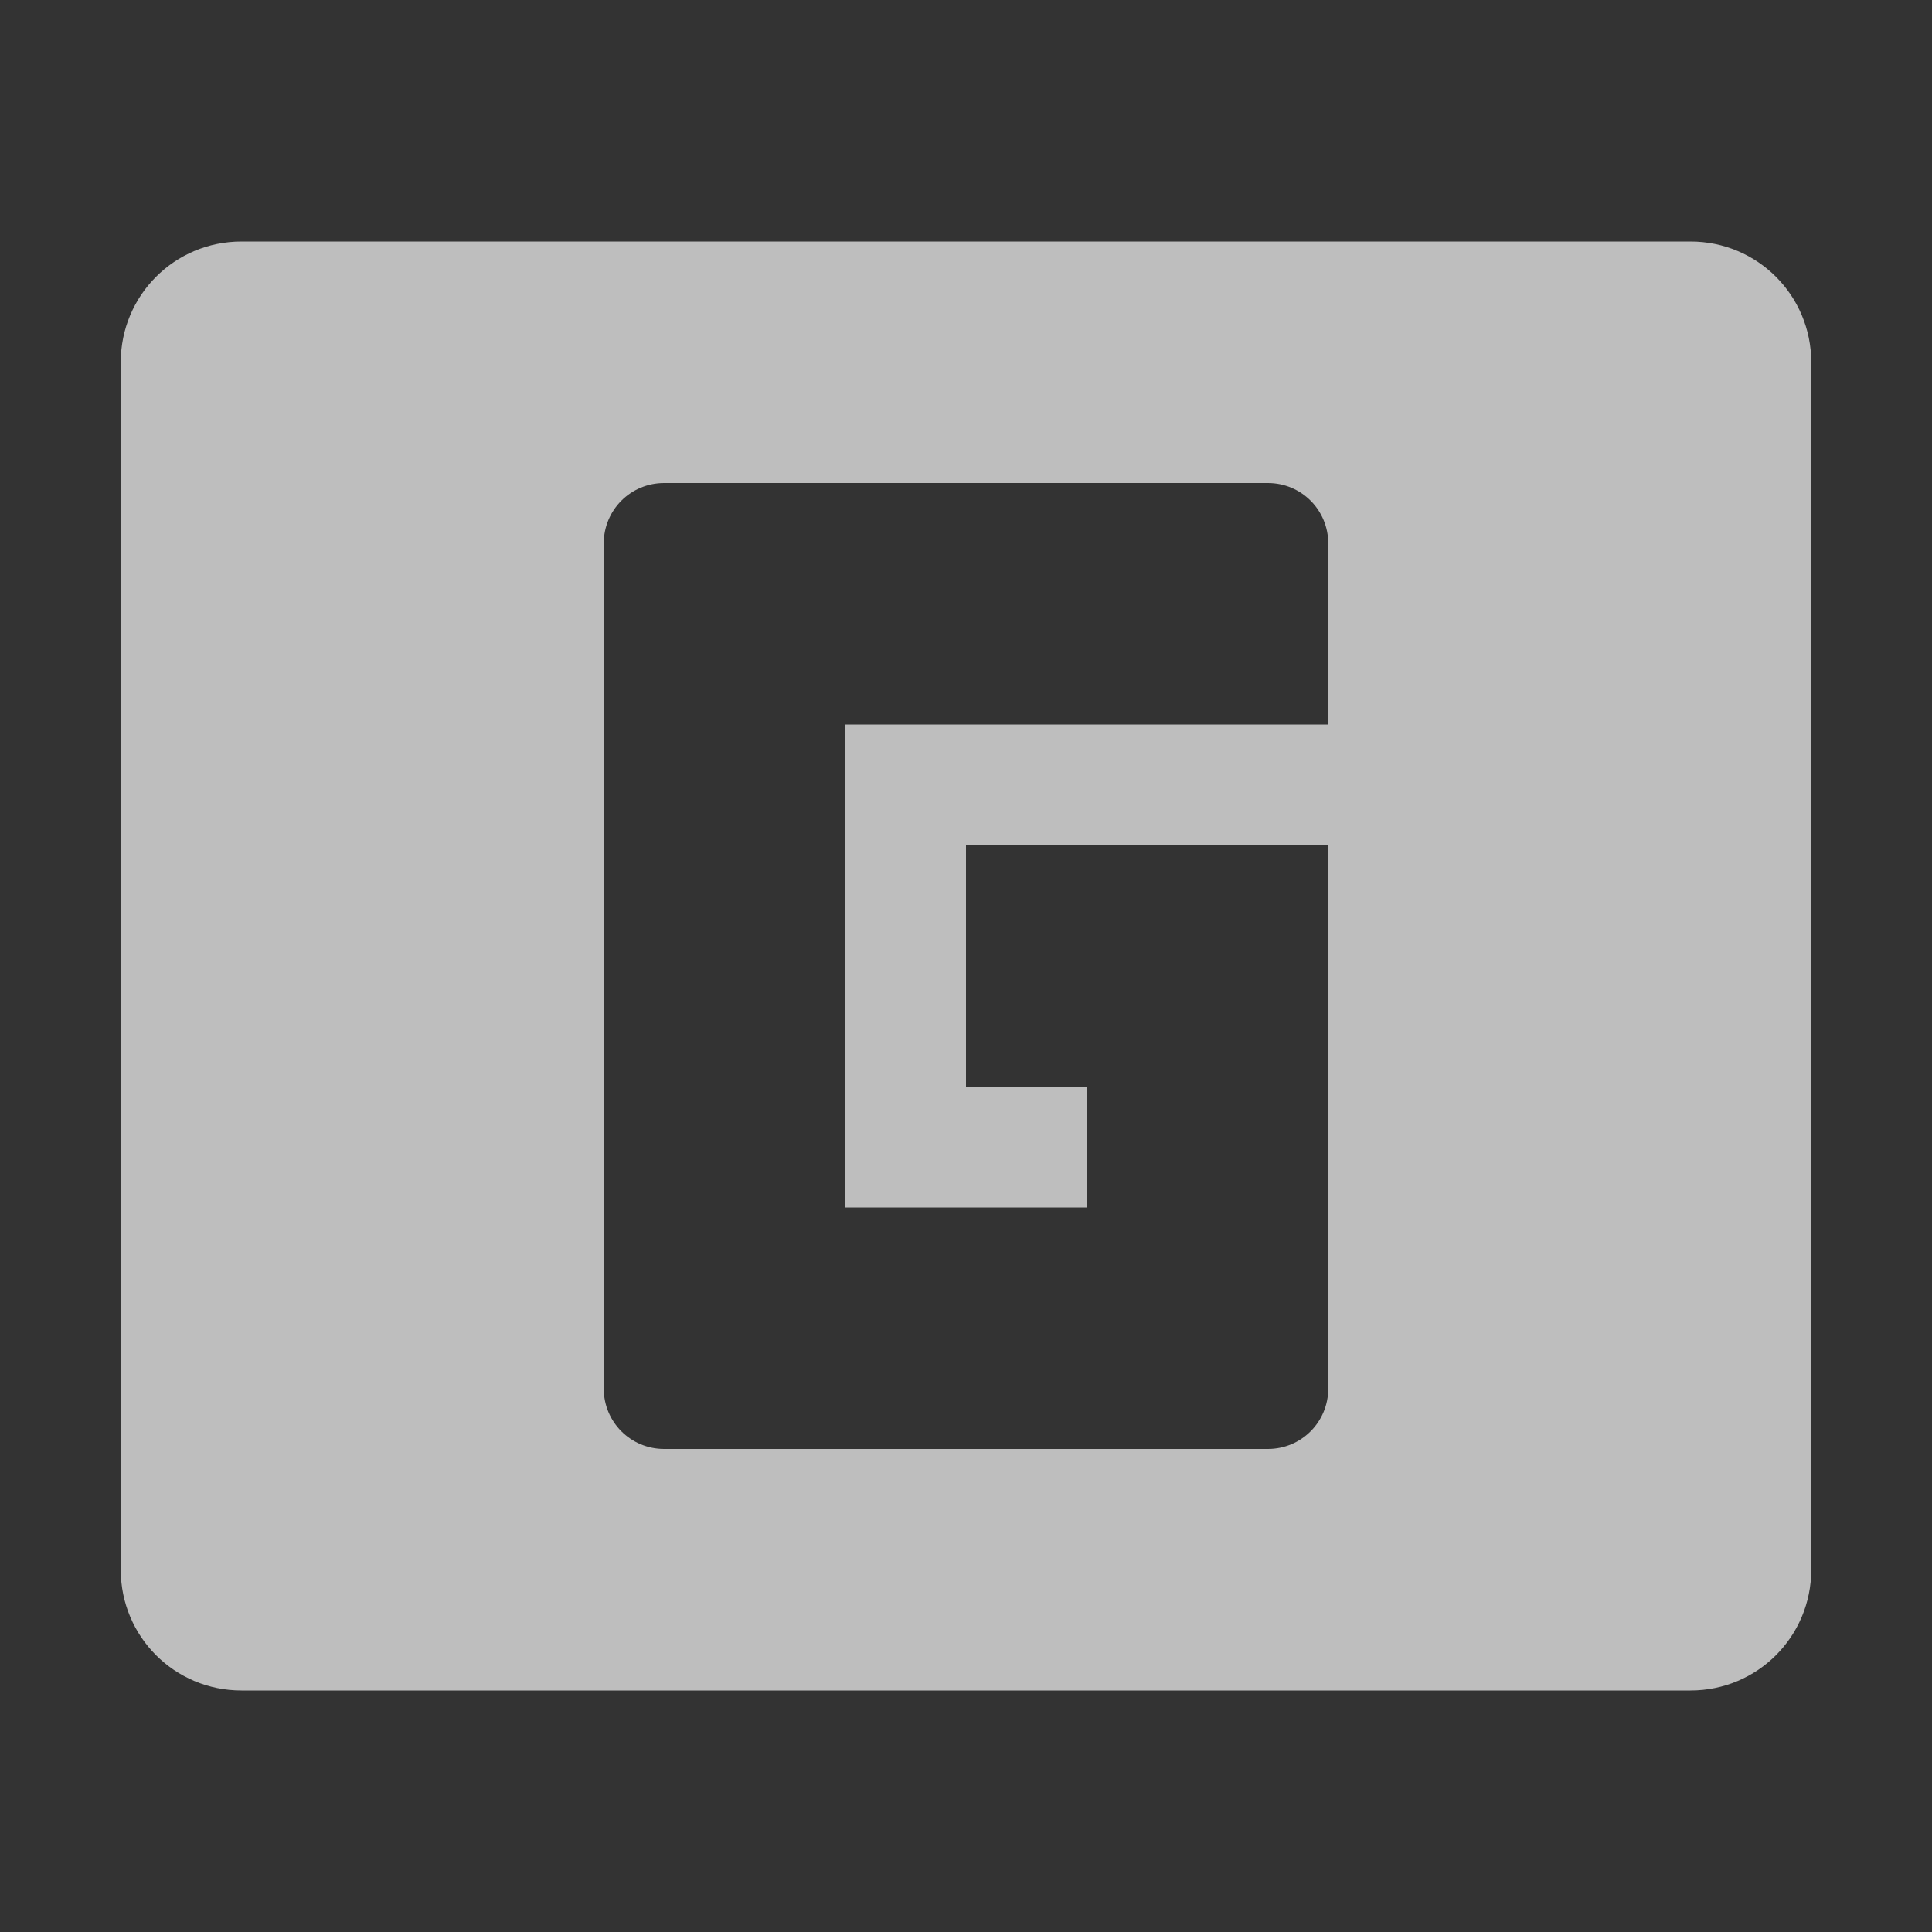 <?xml version="1.0" encoding="UTF-8" standalone="no"?>
<!-- Created with Inkscape (http://www.inkscape.org/) -->

<svg
   xmlns:dc="http://purl.org/dc/elements/1.1/"
   xmlns:cc="http://creativecommons.org/ns#"
   xmlns:rdf="http://www.w3.org/1999/02/22-rdf-syntax-ns#"
   xmlns:svg="http://www.w3.org/2000/svg"
   xmlns="http://www.w3.org/2000/svg"
   xmlns:xlink="http://www.w3.org/1999/xlink"
   xmlns:sodipodi="http://sodipodi.sourceforge.net/DTD/sodipodi-0.dtd"
   xmlns:inkscape="http://www.inkscape.org/namespaces/inkscape"
   width="16"
   height="16"
   id="svg2"
   sodipodi:version="0.32"
   inkscape:version="0.48.1 r9760"
   version="1.0"
   sodipodi:docname="network-cellular-gprs-symbolic.svg"
   inkscape:output_extension="org.inkscape.output.svg.inkscape"
   style="display:inline">
  <rect width="100%" height="100%" fill="#333333" stroke="none"/>
  <defs
     id="defs4">
    <linearGradient
       id="linearGradient3295">
      <stop
         style="stop-color:#559829;stop-opacity:1;"
         offset="0"
         id="stop3297" />
      <stop
         style="stop-color:#86c837;stop-opacity:1;"
         offset="1"
         id="stop3299" />
    </linearGradient>
    <linearGradient
       id="linearGradient3287">
      <stop
         style="stop-color:#cd0000;stop-opacity:1;"
         offset="0"
         id="stop3289" />
      <stop
         style="stop-color:#e55300;stop-opacity:1;"
         offset="1"
         id="stop3291" />
    </linearGradient>
    <linearGradient
       id="linearGradient3279">
      <stop
         style="stop-color:#f08e00;stop-opacity:1;"
         offset="0"
         id="stop3281" />
      <stop
         style="stop-color:#ffd200;stop-opacity:1;"
         offset="1"
         id="stop3283" />
    </linearGradient>
    <linearGradient
       id="linearGradient3271">
      <stop
         style="stop-color:#395d93;stop-opacity:1;"
         offset="0"
         id="stop3273" />
      <stop
         style="stop-color:#6e92c7;stop-opacity:1;"
         offset="1"
         id="stop3275" />
    </linearGradient>
    <linearGradient
       inkscape:collect="always"
       id="linearGradient3327">
      <stop
         style="stop-color:#000000;stop-opacity:1;"
         offset="0"
         id="stop3330" />
      <stop
         style="stop-color:#000000;stop-opacity:0;"
         offset="1"
         id="stop3333" />
    </linearGradient>
    <linearGradient
       inkscape:collect="always"
       xlink:href="#linearGradient3327"
       id="linearGradient3335"
       x1="11.375"
       y1="22"
       x2="11.375"
       y2="-9.817"
       gradientUnits="userSpaceOnUse" />
    <inkscape:perspective
       sodipodi:type="inkscape:persp3d"
       inkscape:vp_x="0 : 11 : 1"
       inkscape:vp_y="0 : 1000 : 0"
       inkscape:vp_z="22 : 11 : 1"
       inkscape:persp3d-origin="11 : 7.3333333 : 1"
       id="perspective102" />
    <linearGradient
       id="linearGradient4081">
      <stop
         style="stop-color:#aaaaaa;stop-opacity:1;"
         offset="0"
         id="stop4083" />
      <stop
         style="stop-color:#f0f0f0;stop-opacity:1;"
         offset="1"
         id="stop4085" />
    </linearGradient>
    <linearGradient
       id="linearGradient4057">
      <stop
         style="stop-color:#816647;stop-opacity:1;"
         offset="0"
         id="stop4059" />
      <stop
         style="stop-color:#a6845d;stop-opacity:1;"
         offset="1"
         id="stop4061" />
    </linearGradient>
    <linearGradient
       id="linearGradient3929">
      <stop
         style="stop-color:#000000;stop-opacity:1;"
         offset="0"
         id="stop3931" />
      <stop
         style="stop-color:#000000;stop-opacity:0;"
         offset="1"
         id="stop3933" />
    </linearGradient>
    <linearGradient
       inkscape:collect="always"
       xlink:href="#linearGradient3929"
       id="linearGradient4051"
       x1="9.495"
       y1="15.517"
       x2="9.495"
       y2="-4.179"
       gradientUnits="userSpaceOnUse" />
    <linearGradient
       inkscape:collect="always"
       xlink:href="#linearGradient4057"
       id="linearGradient4063"
       x1="9.171"
       y1="21"
       x2="9.171"
       y2="0.972"
       gradientUnits="userSpaceOnUse" />
    <linearGradient
       inkscape:collect="always"
       xlink:href="#linearGradient4081"
       id="linearGradient4089"
       x1="6.102"
       y1="154.582"
       x2="6.102"
       y2="36.995"
       gradientUnits="userSpaceOnUse" />
    <linearGradient
       inkscape:collect="always"
       xlink:href="#linearGradient4081"
       id="linearGradient4103"
       gradientUnits="userSpaceOnUse"
       x1="6.102"
       y1="154.582"
       x2="6.102"
       y2="36.995" />
    <linearGradient
       inkscape:collect="always"
       xlink:href="#linearGradient4081"
       id="linearGradient4105"
       gradientUnits="userSpaceOnUse"
       x1="6.102"
       y1="154.582"
       x2="6.102"
       y2="36.995" />
    <linearGradient
       inkscape:collect="always"
       xlink:href="#linearGradient4081"
       id="linearGradient4107"
       gradientUnits="userSpaceOnUse"
       x1="6.102"
       y1="154.582"
       x2="6.102"
       y2="36.995" />
    <linearGradient
       inkscape:collect="always"
       xlink:href="#linearGradient4081"
       id="linearGradient4109"
       gradientUnits="userSpaceOnUse"
       x1="6.102"
       y1="154.582"
       x2="6.102"
       y2="36.995" />
    <linearGradient
       inkscape:collect="always"
       xlink:href="#linearGradient4081"
       id="linearGradient4111"
       gradientUnits="userSpaceOnUse"
       x1="6.102"
       y1="154.582"
       x2="6.102"
       y2="36.995" />
    <linearGradient
       inkscape:collect="always"
       xlink:href="#linearGradient4081"
       id="linearGradient4113"
       gradientUnits="userSpaceOnUse"
       x1="6.102"
       y1="154.582"
       x2="6.102"
       y2="36.995" />
    <linearGradient
       inkscape:collect="always"
       xlink:href="#linearGradient4081"
       id="linearGradient4115"
       gradientUnits="userSpaceOnUse"
       x1="6.102"
       y1="154.582"
       x2="6.102"
       y2="36.995" />
    <linearGradient
       inkscape:collect="always"
       xlink:href="#linearGradient4081"
       id="linearGradient4117"
       gradientUnits="userSpaceOnUse"
       x1="6.102"
       y1="154.582"
       x2="6.102"
       y2="36.995" />
    <linearGradient
       inkscape:collect="always"
       xlink:href="#linearGradient4081"
       id="linearGradient4119"
       gradientUnits="userSpaceOnUse"
       x1="6.102"
       y1="154.582"
       x2="6.102"
       y2="36.995" />
    <linearGradient
       inkscape:collect="always"
       xlink:href="#linearGradient4081"
       id="linearGradient4121"
       gradientUnits="userSpaceOnUse"
       x1="6.102"
       y1="154.582"
       x2="6.102"
       y2="36.995" />
    <linearGradient
       inkscape:collect="always"
       xlink:href="#linearGradient4081"
       id="linearGradient4123"
       gradientUnits="userSpaceOnUse"
       x1="6.102"
       y1="154.582"
       x2="6.102"
       y2="36.995" />
    <linearGradient
       inkscape:collect="always"
       xlink:href="#linearGradient4081"
       id="linearGradient4125"
       gradientUnits="userSpaceOnUse"
       x1="6.102"
       y1="154.582"
       x2="6.102"
       y2="36.995" />
    <linearGradient
       inkscape:collect="always"
       xlink:href="#linearGradient4081"
       id="linearGradient4127"
       gradientUnits="userSpaceOnUse"
       x1="6.102"
       y1="154.582"
       x2="6.102"
       y2="36.995" />
    <linearGradient
       inkscape:collect="always"
       xlink:href="#linearGradient4081"
       id="linearGradient4129"
       gradientUnits="userSpaceOnUse"
       x1="6.102"
       y1="154.582"
       x2="6.102"
       y2="36.995" />
    <linearGradient
       inkscape:collect="always"
       xlink:href="#linearGradient4081"
       id="linearGradient4132"
       gradientUnits="userSpaceOnUse"
       x1="6.102"
       y1="154.582"
       x2="6.102"
       y2="36.995"
       gradientTransform="matrix(0.132,0,0,0.132,11.62,-1.988)" />
    <linearGradient
       inkscape:collect="always"
       xlink:href="#linearGradient4081"
       id="linearGradient4141"
       gradientUnits="userSpaceOnUse"
       x1="6.102"
       y1="154.582"
       x2="6.102"
       y2="36.995"
       gradientTransform="matrix(0.132,0,0,0.132,11.62,-1.988)" />
    <linearGradient
       inkscape:collect="always"
       xlink:href="#linearGradient4081"
       id="linearGradient4148"
       gradientUnits="userSpaceOnUse"
       x1="6.102"
       y1="154.582"
       x2="6.102"
       y2="36.995"
       gradientTransform="matrix(0.132,0,0,0.132,11.62,-1.988)" />
    <linearGradient
       inkscape:collect="always"
       xlink:href="#linearGradient4081"
       id="linearGradient4158"
       gradientUnits="userSpaceOnUse"
       x1="6.102"
       y1="154.582"
       x2="6.102"
       y2="36.995"
       gradientTransform="matrix(0.132,0,0,0.132,11.62,-1.988)" />
    <linearGradient
       inkscape:collect="always"
       xlink:href="#linearGradient4081"
       id="linearGradient4180"
       gradientUnits="userSpaceOnUse"
       x1="6.102"
       y1="154.582"
       x2="6.102"
       y2="36.995" />
    <linearGradient
       inkscape:collect="always"
       xlink:href="#linearGradient4081"
       id="linearGradient4182"
       gradientUnits="userSpaceOnUse"
       gradientTransform="matrix(0.132,0,0,0.132,11.62,-1.988)"
       x1="6.102"
       y1="154.582"
       x2="6.102"
       y2="36.995" />
    <linearGradient
       inkscape:collect="always"
       xlink:href="#linearGradient4081"
       id="linearGradient4184"
       gradientUnits="userSpaceOnUse"
       x1="6.102"
       y1="154.582"
       x2="6.102"
       y2="36.995" />
    <linearGradient
       inkscape:collect="always"
       xlink:href="#linearGradient4081"
       id="linearGradient4186"
       gradientUnits="userSpaceOnUse"
       gradientTransform="matrix(0.132,0,0,0.132,11.62,-1.988)"
       x1="6.102"
       y1="154.582"
       x2="6.102"
       y2="36.995" />
    <linearGradient
       inkscape:collect="always"
       xlink:href="#linearGradient4081"
       id="linearGradient2480"
       gradientUnits="userSpaceOnUse"
       gradientTransform="matrix(0.126,0,0,0.126,11.922,-1.001)"
       x1="6.102"
       y1="154.582"
       x2="6.102"
       y2="36.995" />
    <linearGradient
       inkscape:collect="always"
       xlink:href="#linearGradient4081"
       id="linearGradient2483"
       gradientUnits="userSpaceOnUse"
       gradientTransform="matrix(0.126,0,0,0.126,11.922,-1.001)"
       x1="6.102"
       y1="154.582"
       x2="6.102"
       y2="36.995" />
    <linearGradient
       inkscape:collect="always"
       xlink:href="#linearGradient4081"
       id="linearGradient2489"
       gradientUnits="userSpaceOnUse"
       gradientTransform="matrix(0.126,0,0,0.126,11.922,-1.001)"
       x1="6.102"
       y1="154.582"
       x2="6.102"
       y2="36.995" />
    <linearGradient
       inkscape:collect="always"
       xlink:href="#linearGradient4081"
       id="linearGradient2495"
       gradientUnits="userSpaceOnUse"
       gradientTransform="matrix(0.126,0,0,0.126,11.922,-1.001)"
       x1="6.102"
       y1="154.582"
       x2="6.102"
       y2="36.995" />
    <linearGradient
       inkscape:collect="always"
       xlink:href="#linearGradient4081"
       id="linearGradient2498"
       gradientUnits="userSpaceOnUse"
       gradientTransform="matrix(0.126,0,0,0.126,11.922,-1.001)"
       x1="6.102"
       y1="154.582"
       x2="6.102"
       y2="36.995" />
    <linearGradient
       inkscape:collect="always"
       xlink:href="#linearGradient4081"
       id="linearGradient2501"
       gradientUnits="userSpaceOnUse"
       gradientTransform="matrix(0.126,0,0,0.126,11.922,-1.001)"
       x1="6.102"
       y1="154.582"
       x2="6.102"
       y2="36.995" />
    <linearGradient
       inkscape:collect="always"
       xlink:href="#linearGradient4081"
       id="linearGradient2504"
       gradientUnits="userSpaceOnUse"
       gradientTransform="matrix(0.126,0,0,0.126,11.922,-1.001)"
       x1="6.102"
       y1="154.582"
       x2="6.102"
       y2="36.995" />
    <linearGradient
       inkscape:collect="always"
       xlink:href="#linearGradient4081"
       id="linearGradient2506"
       gradientUnits="userSpaceOnUse"
       x1="6.102"
       y1="154.582"
       x2="6.102"
       y2="36.995" />
    <linearGradient
       inkscape:collect="always"
       xlink:href="#linearGradient4081"
       id="linearGradient2508"
       gradientUnits="userSpaceOnUse"
       gradientTransform="matrix(0.132,0,0,0.132,11.62,-1.988)"
       x1="6.102"
       y1="154.582"
       x2="6.102"
       y2="36.995" />
    <linearGradient
       inkscape:collect="always"
       xlink:href="#linearGradient4081"
       id="linearGradient2510"
       gradientUnits="userSpaceOnUse"
       gradientTransform="matrix(0.132,0,0,0.132,11.62,-1.988)"
       x1="6.102"
       y1="154.582"
       x2="6.102"
       y2="36.995" />
    <clipPath
       clipPathUnits="userSpaceOnUse"
       id="clipPath4974">
      <path
         id="path4976"
         d="M 16.625,2 C 15.933,2.046 15.14,2.35 14.5,2.875 13.716,3.518 13.079,5.152 13.25,6.062 13.338,6.532 13.692,7.103 14.031,7.281 14.663,7.613 15.814,7.062 16.875,5.938 18.021,4.722 18.548,3.383 18.156,2.625 17.915,2.159 17.317,1.954 16.625,2 z M 10.969,2.719 C 10.006,2.72 9.496,3.397 9.5,4.688 c 0.003,0.884 0.313,1.679 0.719,1.875 0.302,0.146 0.309,0.132 0.688,0 C 11.533,6.344 12.122,4.884 12,3.906 11.9,3.106 11.556,2.718 10.969,2.719 z m -3.812,1.312 C 6.976,4.057 6.795,4.173 6.625,4.344 6.282,4.687 6.277,4.875 6.281,5.531 6.286,6.306 6.475,6.728 7,7.281 7.393,7.695 7.676,7.72 8.031,7.344 8.416,6.936 8.536,6.296 8.406,5.594 8.208,4.523 7.697,3.953 7.156,4.031 z M 4.469,6.375 C 4.282,6.405 4.113,6.512 3.938,6.688 3.476,7.149 3.799,8.419 4.531,9.062 5.405,9.831 6.111,9.127 5.812,7.781 5.6,6.823 5.03,6.284 4.469,6.375 z M 12.5,8.062 C 11.881,8.052 11.187,8.103 10.469,8.25 8.618,8.627 7.137,9.325 6.188,10.281 5.641,10.832 5.328,11.341 5.062,12.125 c -0.642,1.897 0.547,4.596 2.812,6.438 0.844,0.686 1.359,0.993 2.219,1.281 0.446,0.149 0.799,0.184 1.625,0.156 0.947,-0.032 1.139,-0.074 1.75,-0.375 0.895,-0.441 1.91,-1.461 2.344,-2.344 0.265,-0.538 0.307,-0.769 0.281,-1.219 -0.045,-0.769 -0.343,-0.978 -1.312,-0.969 -1.385,0.013 -1.966,0.334 -2.25,1.312 -0.215,0.739 -0.452,1 -0.938,1 -0.769,0 -1.562,-0.612 -1.562,-1.25 0,-0.444 0.715,-1.106 2.5,-2.312 2.514,-1.7 3.378,-2.734 3.25,-3.875 C 15.649,8.79 14.357,8.094 12.5,8.062 z"
         style="fill:#ffffff;fill-opacity:1;stroke:none"
         inkscape:connector-curvature="0" />
    </clipPath>
    <clipPath
       clipPathUnits="userSpaceOnUse"
       id="clipPath4995">
      <path
         style="fill:#ffffff;fill-opacity:1;fill-rule:nonzero;stroke:none;display:inline"
         d="M 30,0 30,22 52,22 52,0 30,0 z M 46.625,2 C 47.317,1.954 47.915,2.159 48.156,2.625 48.548,3.383 48.021,4.722 46.875,5.938 45.814,7.062 44.663,7.613 44.031,7.281 43.692,7.103 43.338,6.532 43.25,6.062 43.079,5.152 43.716,3.518 44.5,2.875 45.14,2.35 45.933,2.046 46.625,2 z m -5.656,0.719 c 0.587,-5.291e-4 0.931,0.387 1.031,1.188 0.122,0.978 -0.467,2.438 -1.094,2.656 -0.378,0.132 -0.386,0.146 -0.688,0 C 39.813,6.367 39.503,5.571 39.5,4.688 39.496,3.397 40.006,2.72 40.969,2.719 z m -3.812,1.312 c 0.541,-0.078 1.052,0.491 1.25,1.562 0.13,0.702 0.01,1.342 -0.375,1.75 C 37.676,7.72 37.393,7.695 37,7.281 36.475,6.728 36.286,6.306 36.281,5.531 36.277,4.875 36.282,4.687 36.625,4.344 36.795,4.173 36.976,4.057 37.156,4.031 z M 34.469,6.375 C 35.03,6.284 35.6,6.823 35.812,7.781 36.111,9.127 35.405,9.831 34.531,9.062 33.799,8.419 33.476,7.149 33.938,6.688 34.113,6.512 34.282,6.405 34.469,6.375 z M 42.5,8.062 c 1.857,0.032 3.149,0.728 3.281,1.906 0.128,1.141 -0.736,2.175 -3.25,3.875 -1.785,1.207 -2.5,1.869 -2.5,2.312 0,0.638 0.793,1.25 1.562,1.25 0.485,0 0.723,-0.261 0.938,-1 0.284,-0.979 0.865,-1.3 2.25,-1.312 0.97,-0.009 1.268,0.2 1.312,0.969 0.026,0.45 -0.016,0.68 -0.281,1.219 -0.434,0.883 -1.449,1.903 -2.344,2.344 -0.611,0.301 -0.803,0.343 -1.75,0.375 -0.826,0.028 -1.179,-0.007 -1.625,-0.156 C 39.234,19.556 38.719,19.249 37.875,18.562 35.609,16.721 34.421,14.022 35.062,12.125 35.328,11.341 35.641,10.832 36.188,10.281 37.137,9.325 38.618,8.627 40.469,8.25 41.187,8.103 41.881,8.052 42.5,8.062 z"
         id="path4997"
         inkscape:connector-curvature="0" />
    </clipPath>
    <inkscape:perspective
       id="perspective4017"
       inkscape:persp3d-origin="0.5 : 0.33333333 : 1"
       inkscape:vp_z="1 : 0.5 : 1"
       inkscape:vp_y="0 : 1000 : 0"
       inkscape:vp_x="0 : 0.5 : 1"
       sodipodi:type="inkscape:persp3d" />
    <linearGradient
       id="SpecificGradient"
       x1="10.762"
       y1="4"
       x2="10.762"
       y2="18.011"
       gradientUnits="userSpaceOnUse">
      <stop
         style="stop-color:#a50000;stop-opacity:1;"
         offset="0"
         id="stop3292" />
      <stop
         style="stop-color:#e73800;stop-opacity:1;"
         offset="1"
         id="stop3294" />
    </linearGradient>
    <linearGradient
       id="StandardGradient"
       gradientTransform="matrix(0.998,0,0,0.998,-0.046,0.058)"
       x1="10.71"
       y1="1.996"
       x2="10.71"
       y2="18.974"
       gradientUnits="userSpaceOnUse">
      <stop
         style="stop-color:#000000;stop-opacity:0.863;"
         offset="0"
         id="stop3277" />
      <stop
         style="stop-color:#000000;stop-opacity:0.471;"
         offset="1"
         id="stop3279" />
    </linearGradient>
    <linearGradient
       inkscape:collect="always"
       xlink:href="#StandardGradient"
       id="linearGradient3715"
       gradientUnits="userSpaceOnUse"
       gradientTransform="matrix(1,0,0,-1,1,22.991)"
       x1="7"
       y1="15.991"
       x2="7"
       y2="5.991" />
    <linearGradient
       inkscape:collect="always"
       xlink:href="#StandardGradient"
       id="linearGradient3719"
       gradientUnits="userSpaceOnUse"
       gradientTransform="matrix(1,0,0,-1,1,21.991)"
       x1="7"
       y1="15.991"
       x2="7"
       y2="5.991" />
    <linearGradient
       inkscape:collect="always"
       xlink:href="#StandardGradient"
       id="linearGradient3724"
       gradientUnits="userSpaceOnUse"
       gradientTransform="matrix(1,0,0,-1,-29,21.991)"
       x1="7"
       y1="15.991"
       x2="7"
       y2="5.991" />
    <clipPath
       clipPathUnits="userSpaceOnUse"
       id="clipPath3729">
      <path
         style="fill:#ff00ff;fill-opacity:1;stroke:none;display:inline"
         d="m -30,0 0,22 22,0 0,-22 -22,0 z m 7.25,6 c 0.124,8.56e-5 0.263,0.058 0.375,0.156 0.224,0.196 0.376,0.577 0.375,0.969 l 0,1.75 0,4.25 0,1.75 c 0.003,0.336 -0.108,0.664 -0.281,0.875 -0.13,0.158 -0.306,0.25 -0.469,0.25 -0.054,8e-6 -0.071,-0.012 -0.125,-0.031 -0.071,-0.028 -0.157,-0.067 -0.219,-0.125 l -1.969,-1.719 -1.969,0 c -0.543,0 -0.969,-0.431 -0.969,-1 l 0,-4.25 c 0,-0.569 0.426,-1.031 0.969,-1.031 l 2,0 1.938,-1.688 C -22.982,6.058 -22.874,6 -22.75,6 z"
         id="path3731"
         inkscape:connector-curvature="0" />
    </clipPath>
  </defs>
  <sodipodi:namedview
     id="base"
     pagecolor="#ffffff"
     bordercolor="#e7e7e7"
     borderopacity="1"
     inkscape:pageopacity="0.0"
     inkscape:pageshadow="2"
     inkscape:zoom="22.640001"
     inkscape:cx="-0.85109967"
     inkscape:cy="5.380925"
     inkscape:document-units="px"
     inkscape:current-layer="layer1"
     showgrid="true"
     inkscape:showpageshadow="false"
     showguides="false"
     inkscape:guide-bbox="true"
     inkscape:window-width="1920"
     inkscape:window-height="1028"
     inkscape:window-x="0"
     inkscape:window-y="25"
     inkscape:window-maximized="1">
    <sodipodi:guide
       orientation="1,0"
       position="0,112"
       id="guide2383" />
    <sodipodi:guide
       orientation="0,1"
       position="26.278,128"
       id="guide2385" />
    <sodipodi:guide
       orientation="1,0"
       position="128,54.082"
       id="guide2387" />
    <sodipodi:guide
       orientation="0,1"
       position="78.156,0"
       id="guide2389" />
    <sodipodi:guide
       orientation="0,1"
       position="60.864,64.085"
       id="guide2391" />
    <inkscape:grid
       type="xygrid"
       id="grid3672"
       visible="true"
       enabled="true"
       empspacing="8"
       snapvisiblegridlinesonly="true" />
  </sodipodi:namedview>
  <g
     inkscape:label="Icon"
     inkscape:groupmode="layer"
     id="layer1"
     style="display:inline"
     transform="translate(0,-6)">
    <rect
       rx="1"
       y="8"
       x="-20"
       height="12"
       width="16"
       id="rect3879"
       style="color:#000000;fill:#bebebe;fill-opacity:1;fill-rule:nonzero;stroke:none;stroke-width:0.8;marker:none;visibility:visible;display:inline;overflow:visible;enable-background:accumulate" />
    <path
       id="path3883"
       d="m -11.5,10 c -0.277,0 -0.5,0.223 -0.5,0.5 l 0,7 c 0,0.277 0.223,0.5 0.5,0.5 l 5,0 c 0.277,0 0.5,-0.223 0.5,-0.5 l 0,-4.5 -3,0 0,2 1,0 0,1 -2,0 0,-1 0,-2 0,-1 4,0 0,-1.5 C -6,10.223 -6.223,10 -6.5,10 l -5,0 z"
       style="color:#000000;fill:#ffffff;fill-opacity:1;fill-rule:nonzero;stroke:none;stroke-width:0.8;marker:none;visibility:visible;display:inline;overflow:visible;enable-background:accumulate"
       inkscape:connector-curvature="0" />
    <path
       style="color:#000000;fill:#ffffff;fill-opacity:1;fill-rule:nonzero;stroke:none;stroke-width:0.8;marker:none;visibility:visible;display:inline;overflow:visible;enable-background:accumulate"
       d="m -17,10 c -0.554,0 -1,0.446 -1,1 l 0,4 3,0 0,3 1,0 c 0.554,0 1,-0.446 1,-1 l 0,-4 -3,0 0,-3 z"
       id="rect3906"
       inkscape:connector-curvature="0"
       sodipodi:nodetypes="sscccsscccs" />
    <path
       style="color:#000000;fill:#bebebe;fill-opacity:1;fill-rule:nonzero;stroke:none;stroke-width:0.8;marker:none;visibility:visible;display:inline;overflow:visible;enable-background:accumulate"
       d="M 2,8 C 1.446,8 1,8.446 1,9 l 0,10 c 0,0.554 0.446,1 1,1 l 12,0 c 0.554,0 1,-0.446 1,-1 L 15,9 C 15,8.446 14.554,8 14,8 L 2,8 z m 3.5,2 5,0 c 0.277,0 0.5,0.223 0.5,0.5 l 0,1.5 -4,0 0,1 0,2 0,1 2,0 0,-1 -1,0 0,-2 3,0 0,4.5 c 0,0.277 -0.223,0.5 -0.5,0.5 l -5,0 C 5.223,18 5,17.777 5,17.5 l 0,-7 C 5,10.223 5.223,10 5.5,10 z"
       id="rect3088"
       inkscape:connector-curvature="0" />
  </g>
</svg>
